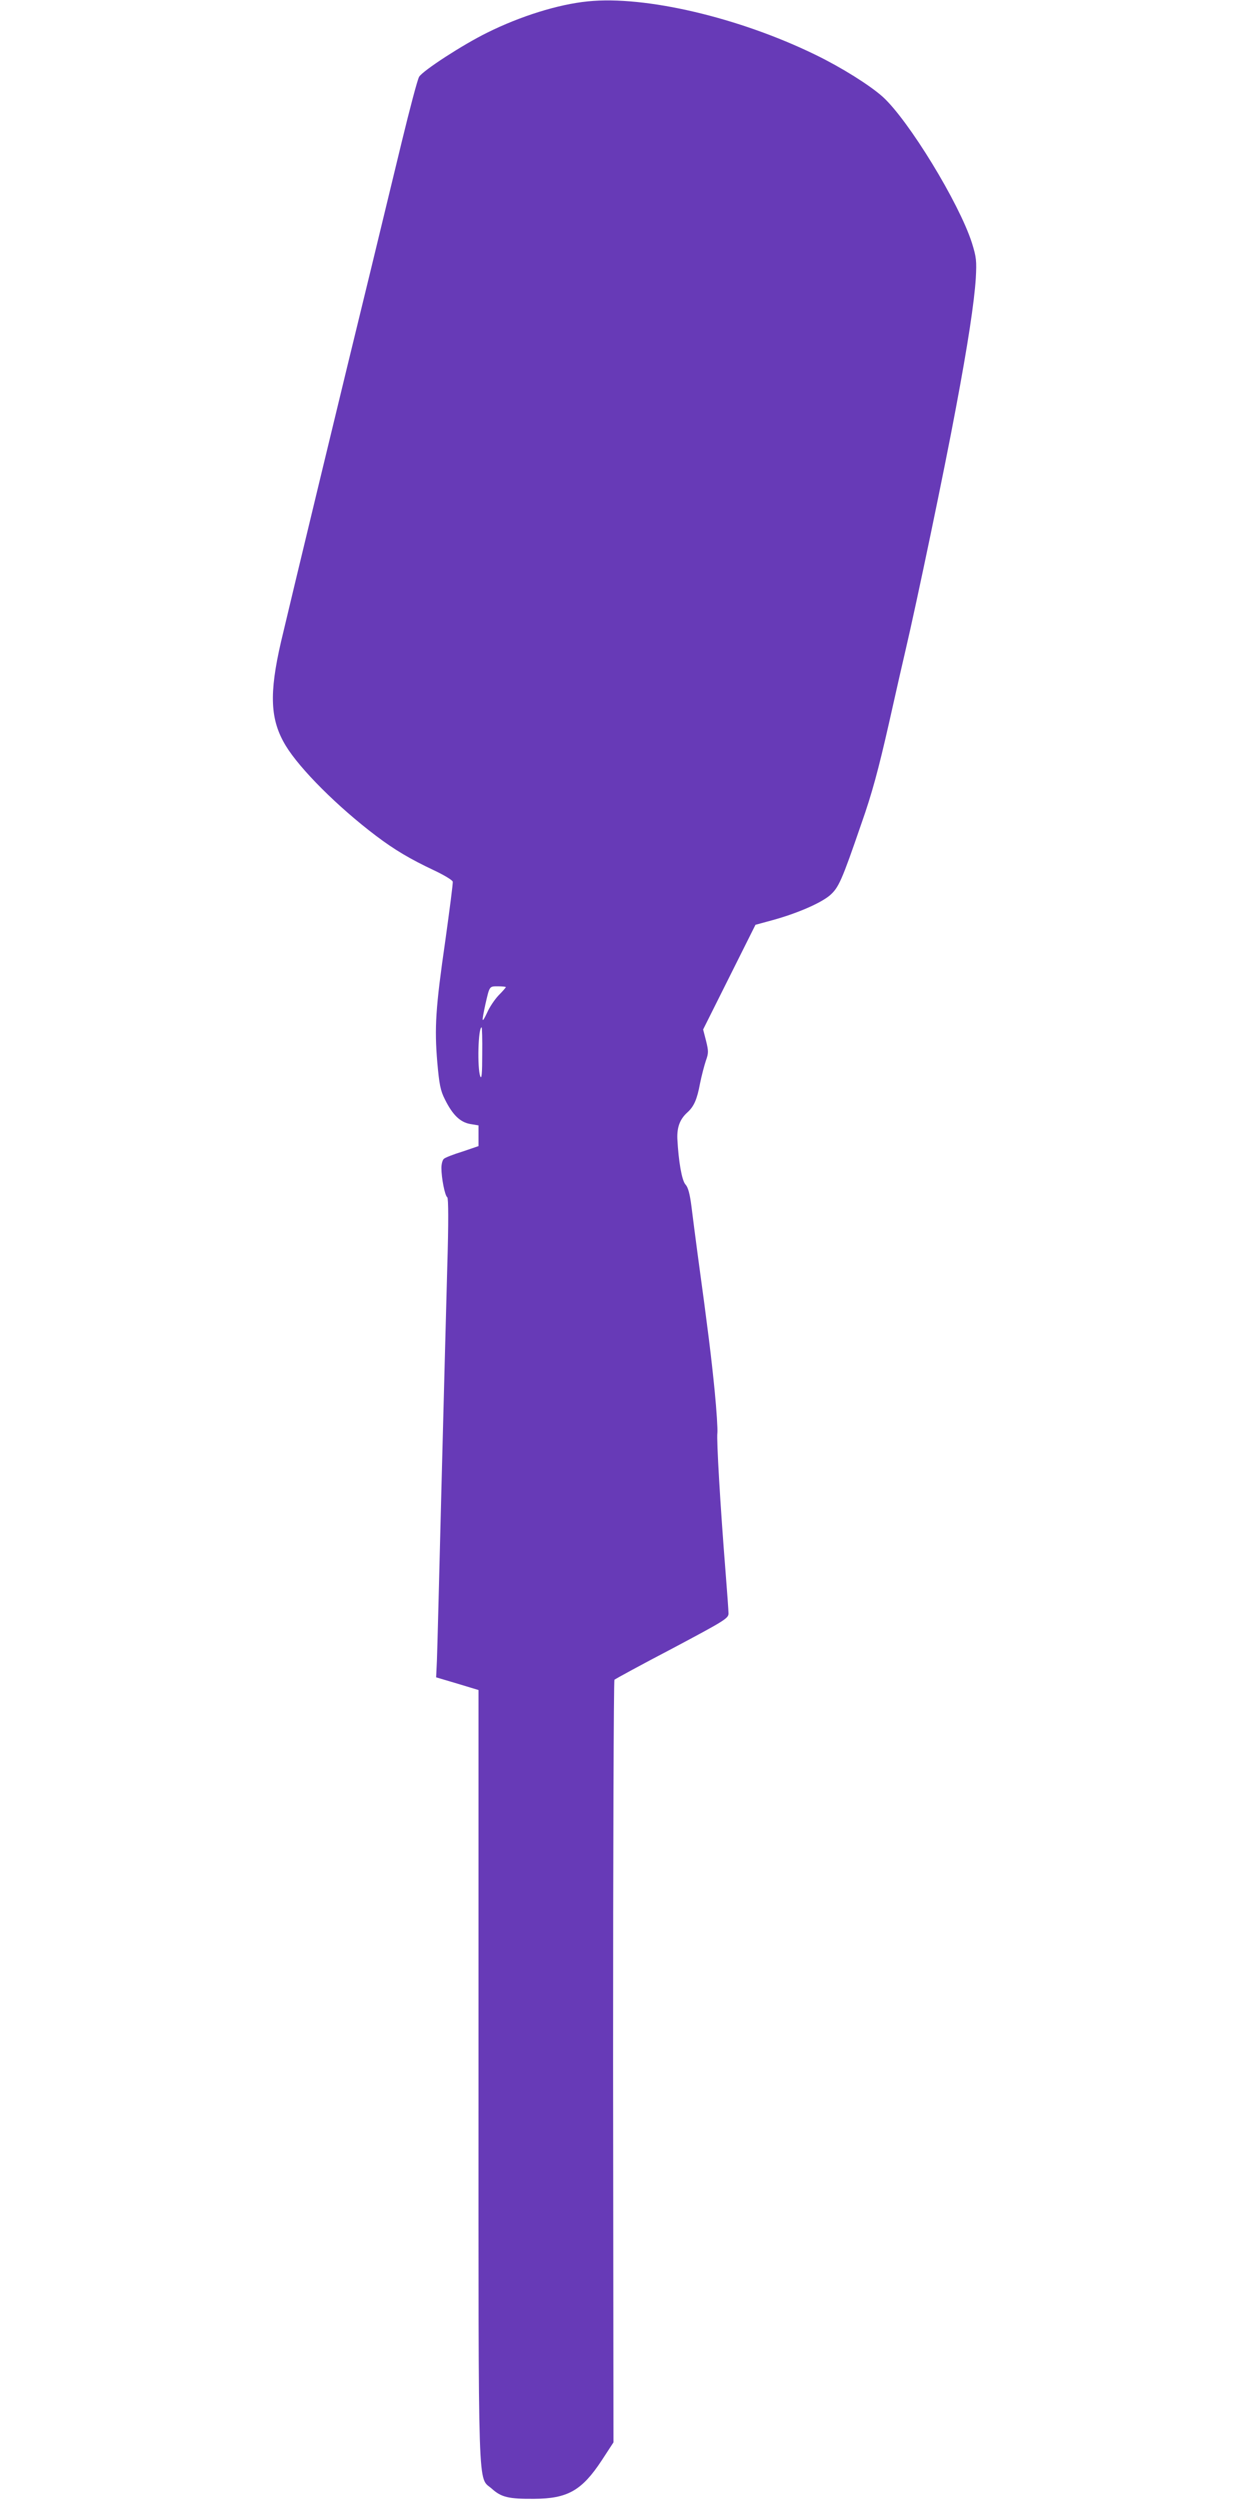 <?xml version="1.0" standalone="no"?>
<!DOCTYPE svg PUBLIC "-//W3C//DTD SVG 20010904//EN"
 "http://www.w3.org/TR/2001/REC-SVG-20010904/DTD/svg10.dtd">
<svg version="1.0" xmlns="http://www.w3.org/2000/svg"
 width="640pt" height="1280pt" viewBox="0 0 640 1280"
 preserveAspectRatio="xMidYMid meet">
<g transform="translate(0,1280) scale(0.1,-0.1)"
fill="#673ab7" stroke="none">
<path d="M3010 12793 c-152 -15 -346 -76 -515 -160 -126 -62 -329 -194 -349
-226 -8 -12 -48 -164 -90 -337 -42 -173 -112 -463 -156 -645 -134 -547 -416
-1718 -461 -1910 -62 -268 -56 -401 24 -533 72 -119 267 -314 463 -462 94 -71
173 -118 296 -176 51 -24 94 -50 96 -58 2 -7 -16 -143 -38 -302 -50 -345 -56
-446 -41 -624 10 -112 16 -144 39 -189 39 -79 78 -117 130 -126 l42 -7 0 -53
0 -53 -82 -28 c-46 -14 -89 -31 -95 -37 -7 -5 -13 -26 -13 -47 0 -52 18 -143
30 -150 6 -4 7 -127 0 -356 -5 -192 -19 -704 -30 -1139 -11 -434 -21 -829 -23
-876 l-4 -87 108 -32 109 -33 0 -1977 c0 -2206 -5 -2046 69 -2113 48 -43 86
-52 216 -51 171 1 244 42 346 197 l60 92 -2 1948 c0 1078 3 1952 7 1957 5 4
138 77 297 160 265 141 287 154 287 179 0 14 -7 109 -15 211 -27 338 -47 682
-42 713 2 18 -4 115 -14 217 -17 171 -33 303 -88 705 -11 83 -25 191 -31 240
-8 62 -17 96 -30 110 -19 20 -36 119 -42 235 -2 59 13 100 52 135 33 30 49 66
64 147 8 40 22 93 30 117 14 39 14 49 1 102 l-15 58 134 268 134 268 88 24
c124 34 244 86 292 126 46 40 61 73 163 370 53 150 87 276 140 510 38 170 76
337 84 370 58 247 202 937 259 1245 62 329 94 542 102 664 5 91 3 109 -20 183
-66 205 -324 627 -456 747 -67 60 -212 151 -346 216 -392 191 -871 303 -1164
273z m-420 -5047 c0 -2 -16 -21 -37 -42 -20 -21 -47 -61 -59 -89 -28 -59 -29
-51 -9 42 22 96 20 93 65 93 22 0 40 -2 40 -4z m-121 -343 c0 -100 -3 -131
-10 -114 -16 42 -11 251 7 251 2 0 4 -62 3 -137z"/>
</g>
</svg>
